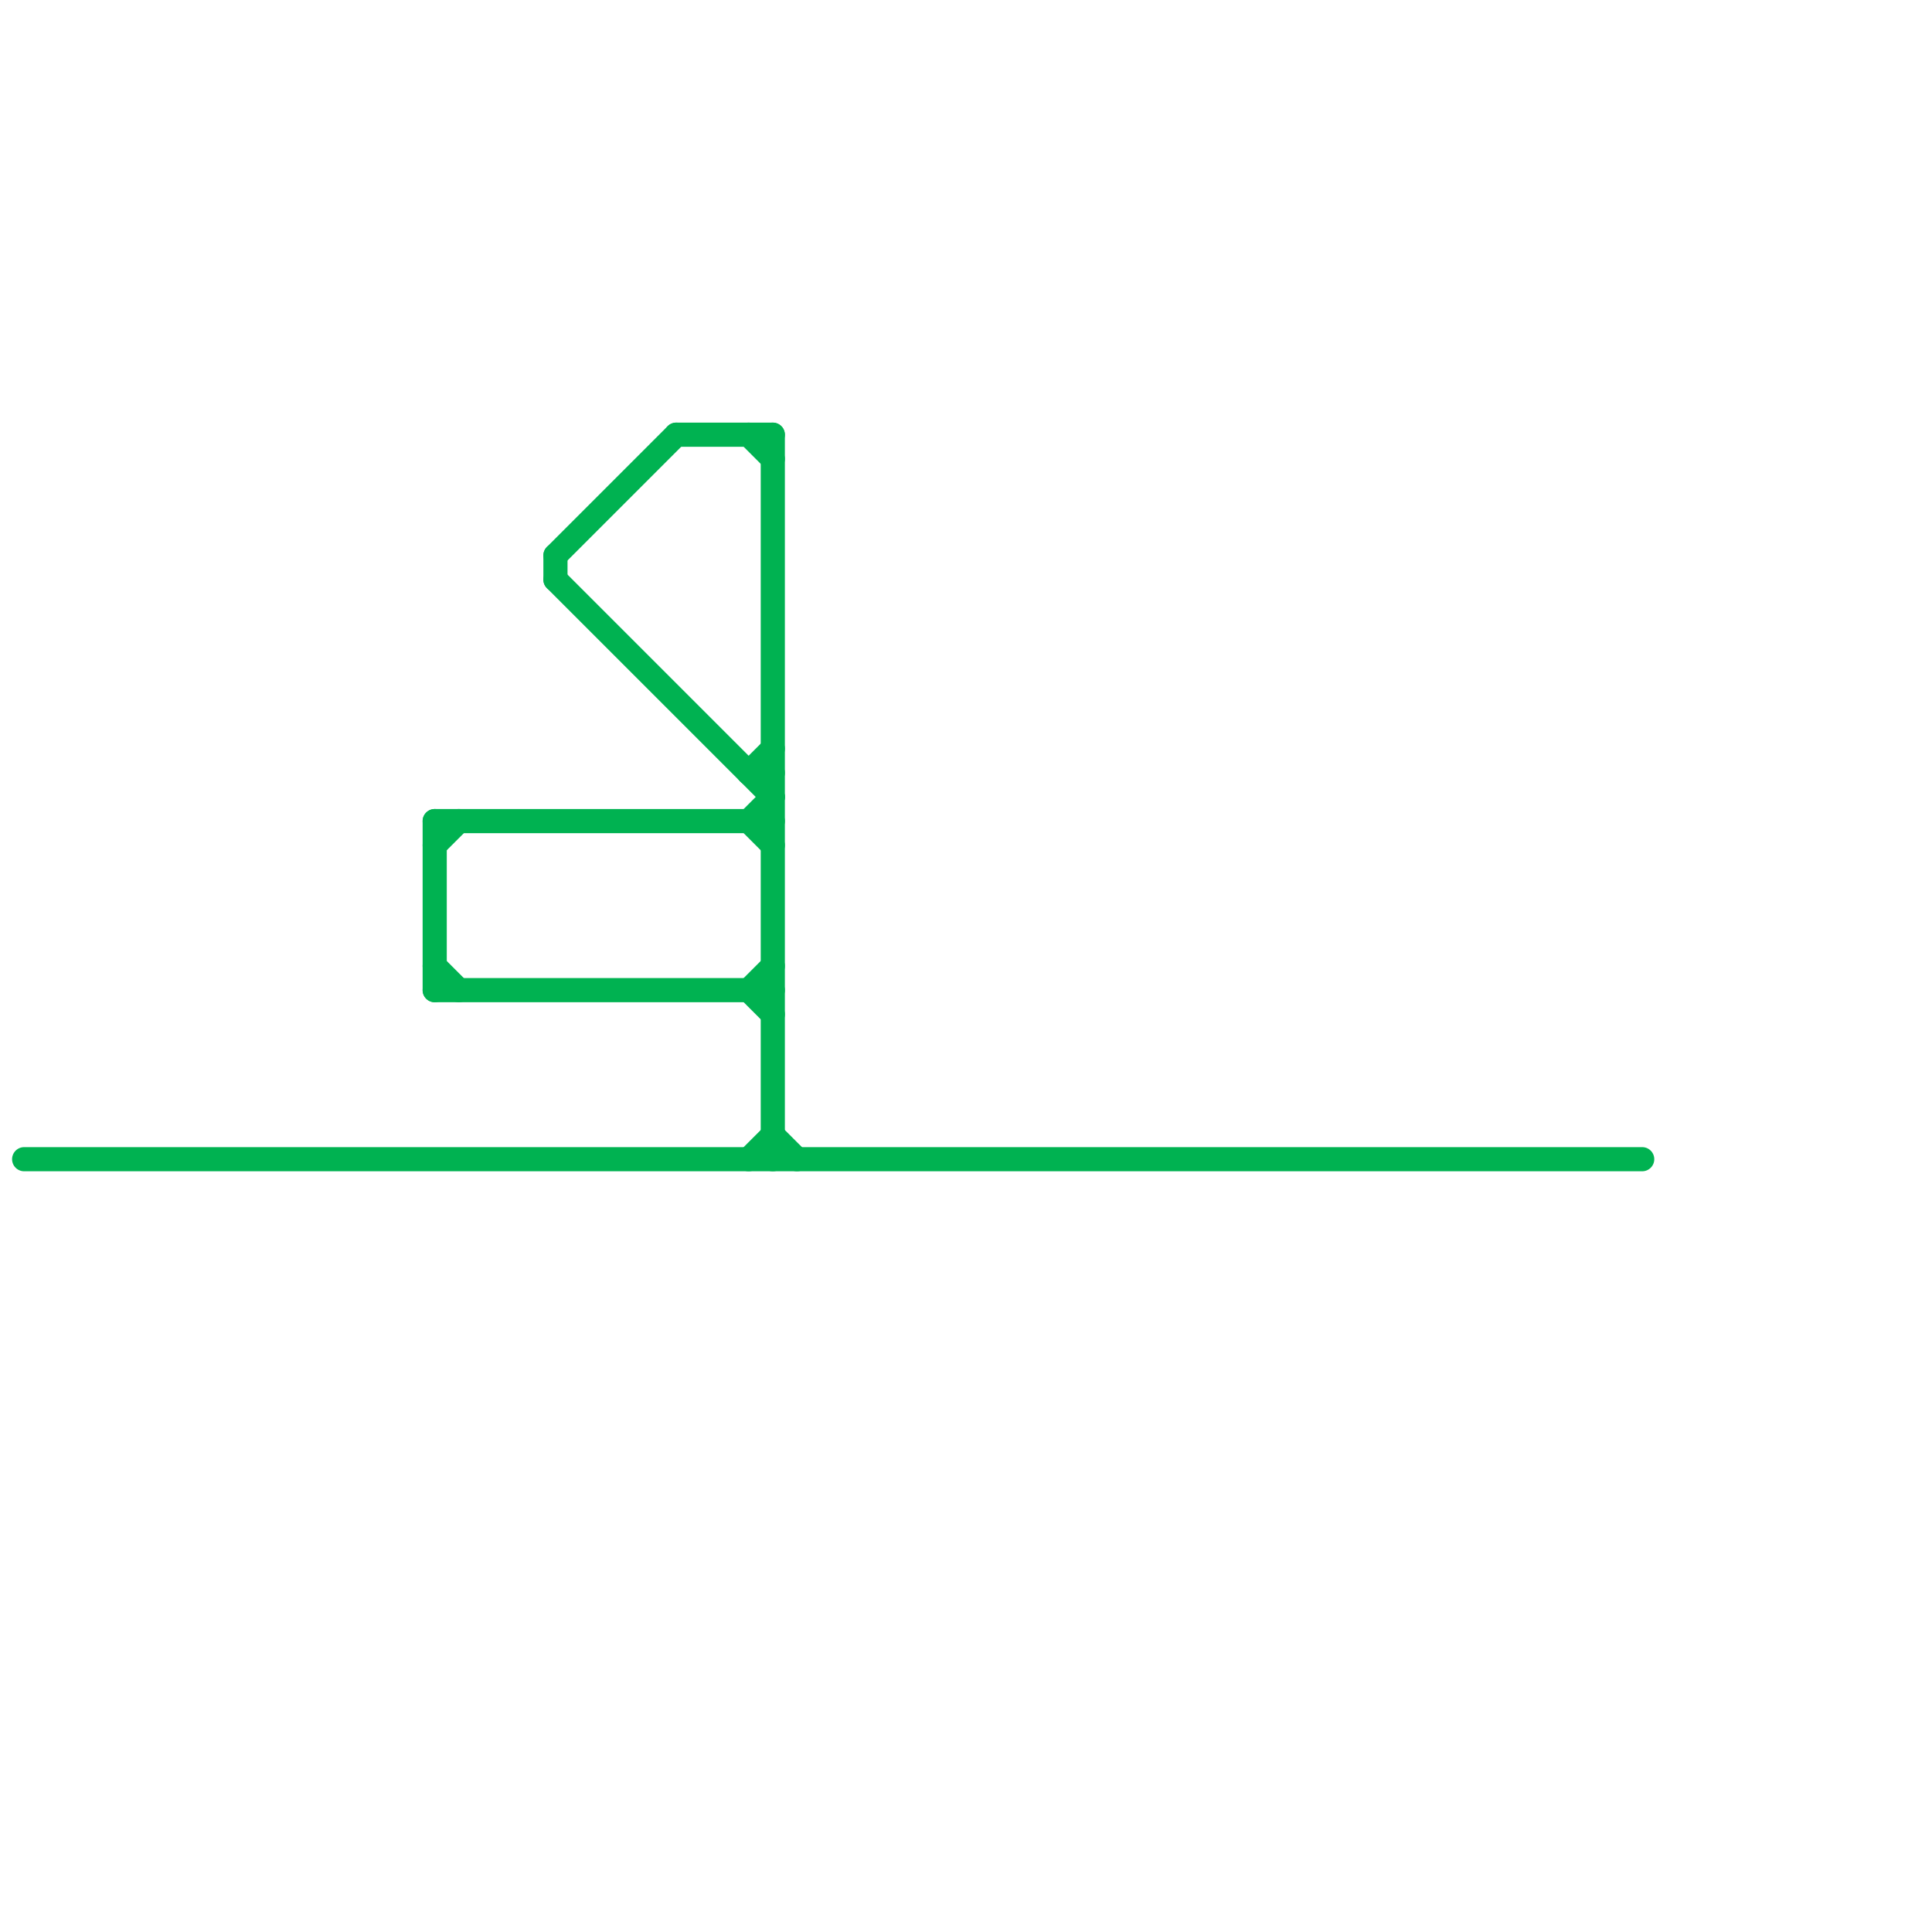 
<svg version="1.1" xmlns="http://www.w3.org/2000/svg" viewBox="0 0 80 80">
<style>line { stroke-width: 1; fill: none; stroke-linecap: round; stroke-linejoin: round; } .c0 { stroke: #00b251 }</style><line class="c0" x1="18" y1="34" x2="32" y2="34"/><line class="c0" x1="31" y1="41" x2="32" y2="40"/><line class="c0" x1="18" y1="40" x2="19" y2="41"/><line class="c0" x1="31" y1="32" x2="32" y2="31"/><line class="c0" x1="32" y1="18" x2="32" y2="48"/><line class="c0" x1="31" y1="34" x2="32" y2="35"/><line class="c0" x1="18" y1="34" x2="18" y2="41"/><line class="c0" x1="18" y1="41" x2="32" y2="41"/><line class="c0" x1="32" y1="47" x2="33" y2="48"/><line class="c0" x1="31" y1="48" x2="32" y2="47"/><line class="c0" x1="31" y1="41" x2="32" y2="42"/><line class="c0" x1="23" y1="23" x2="28" y2="18"/><line class="c0" x1="23" y1="24" x2="32" y2="33"/><line class="c0" x1="28" y1="18" x2="32" y2="18"/><line class="c0" x1="31" y1="32" x2="32" y2="32"/><line class="c0" x1="1" y1="48" x2="68" y2="48"/><line class="c0" x1="31" y1="18" x2="32" y2="19"/><line class="c0" x1="31" y1="34" x2="32" y2="33"/><line class="c0" x1="23" y1="23" x2="23" y2="24"/><line class="c0" x1="18" y1="35" x2="19" y2="34"/>


</svg>

